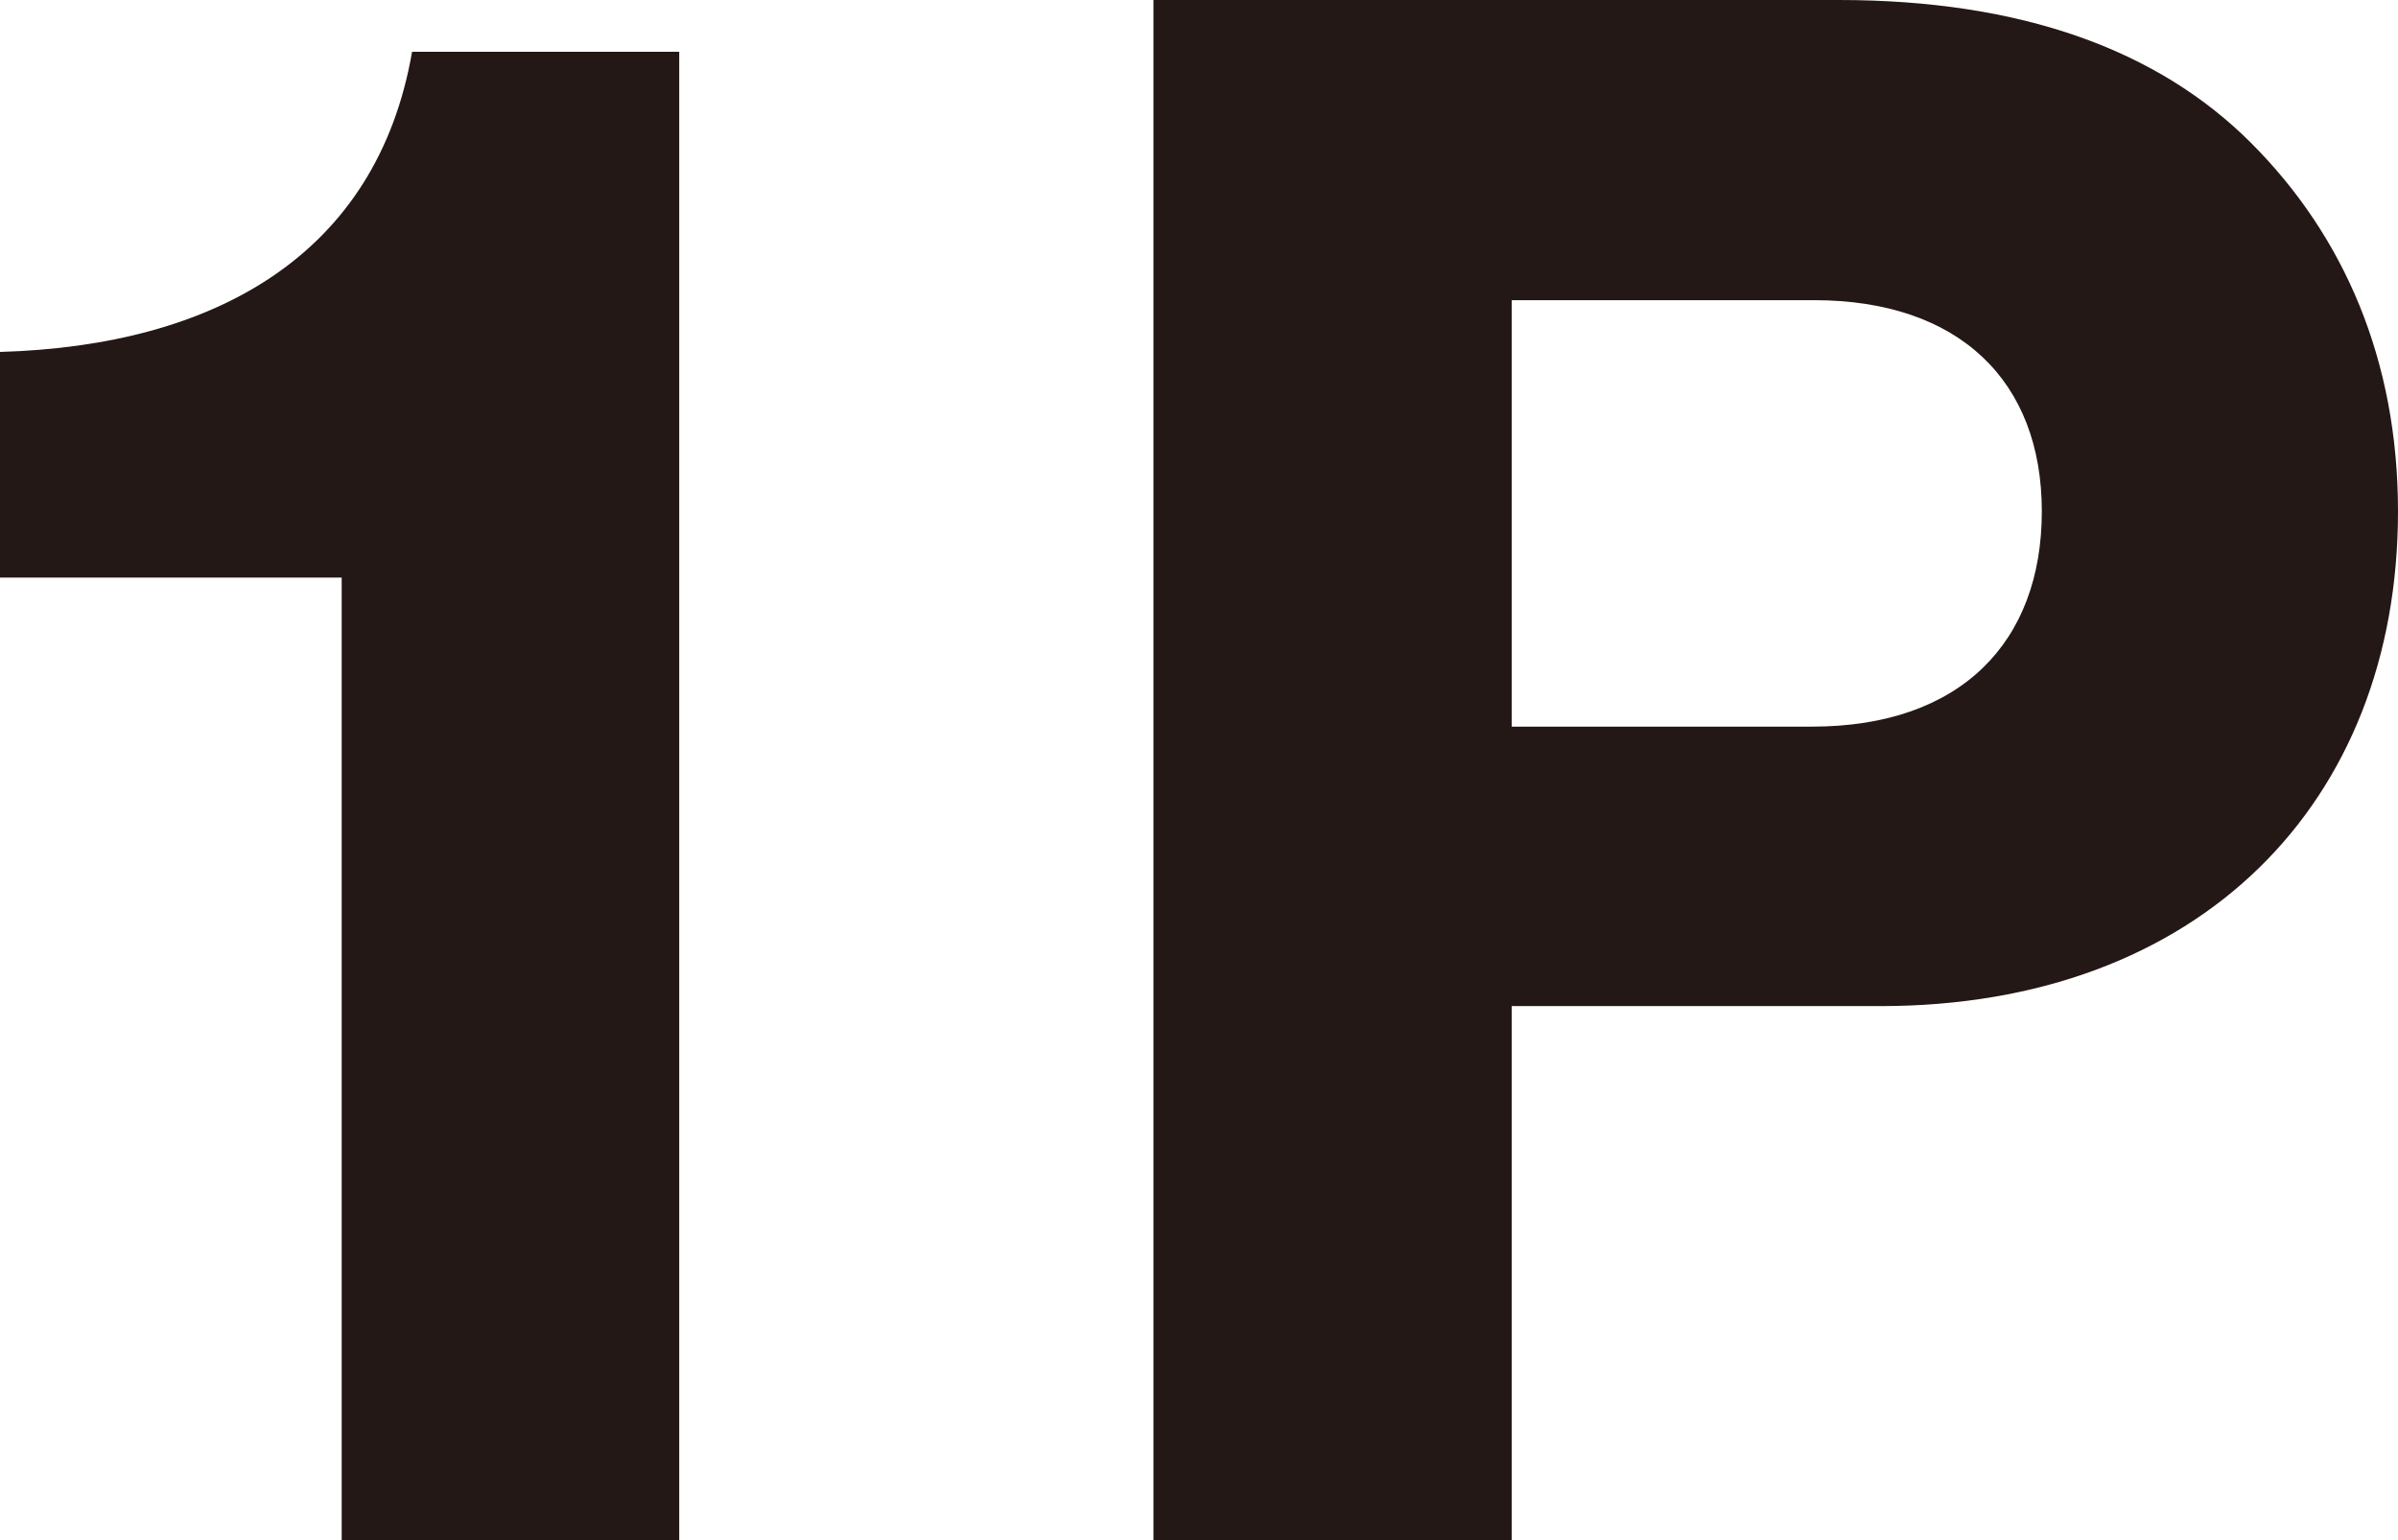 <?xml version="1.0" encoding="UTF-8"?>
<svg id="_レイヤー_2" data-name="レイヤー 2" xmlns="http://www.w3.org/2000/svg" viewBox="0 0 46.32 29.76">
  <defs>
    <style>
      .cls-1 {
        fill: #231815;
        stroke-width: 0px;
      }
    </style>
  </defs>
  <g id="_デザイン" data-name="デザイン">
    <g>
      <path class="cls-1" d="M6.6,11.16H0v-4.36c4.16-.12,7.28-1.88,7.96-5.8h5.16v28.76h-6.52V11.16Z"/>
      <path class="cls-1" d="M22.28,0h13.24c3.52,0,6.16.96,7.96,2.76,1.8,1.8,2.84,4.2,2.84,7.12,0,5.64-3.84,9.56-10,9.56h-7.12v10.32h-6.92V0ZM29.2,14.04h5.8c2.88,0,4.44-1.64,4.44-4.16s-1.6-4.08-4.4-4.08h-5.84v8.24Z"/>
    </g>
  </g>
</svg>
